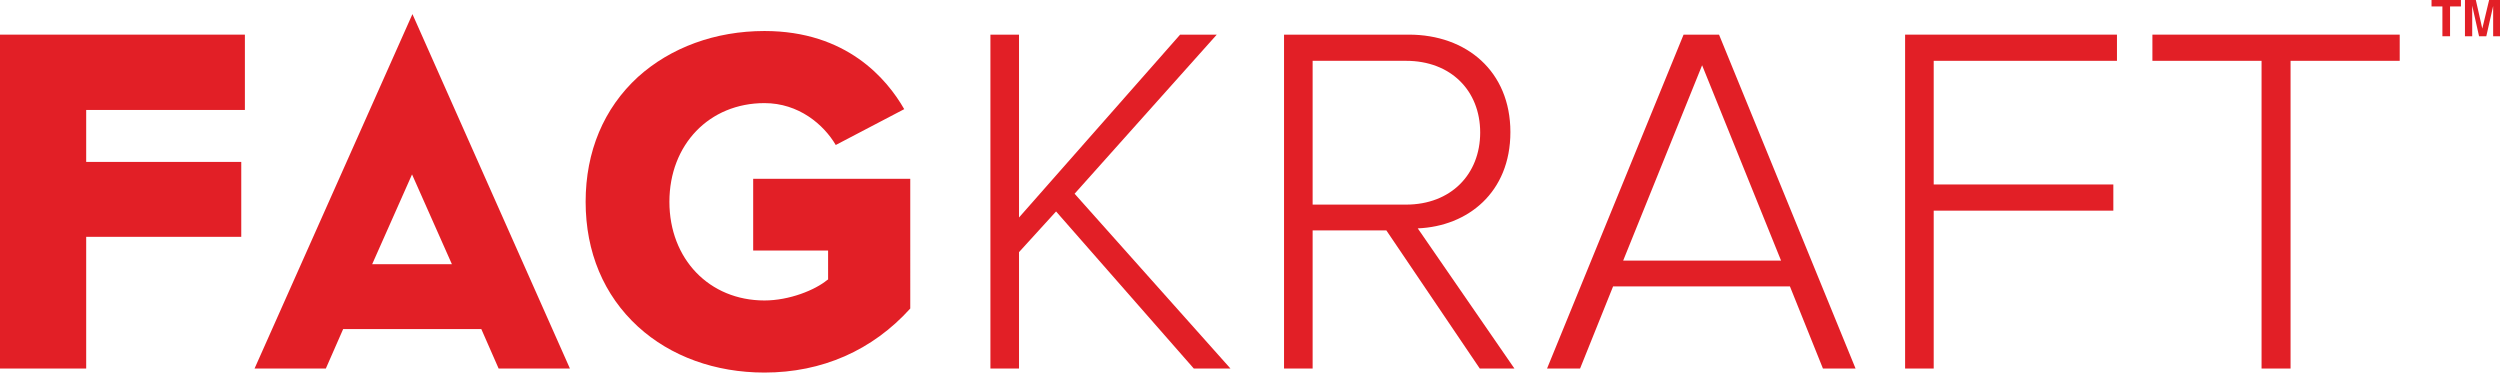 <?xml version="1.0" encoding="utf-8"?>
<!-- Generator: Adobe Illustrator 22.0.1, SVG Export Plug-In . SVG Version: 6.00 Build 0)  -->
<svg version="1.1" id="Layer_1" xmlns="http://www.w3.org/2000/svg" xmlns:xlink="http://www.w3.org/1999/xlink" x="0px" y="0px"
	 viewBox="0 0 620.7 92.5" style="enable-background:new 0 0 620.7 92.5;" xml:space="preserve">
<style type="text/css">
	.st0{fill:#E21F26;}
</style>
<polygon class="st0" points="0,91.5 0,8.6 60.8,8.6 60.8,27.3 21.4,27.3 21.4,40.2 59.9,40.2 59.9,58.8 21.4,58.8 21.4,91.5 "/>
<path class="st0" d="M205.6,69.4l-0.2,0.1c-3,2.5-9.4,5.1-15.6,5.1c-13.7,0-23.6-10.3-23.6-24.5c0-14.2,9.9-24.5,23.6-24.5
	c8.5,0,14.7,5.3,17.7,10.4l17-8.9c-4.3-7.5-14.3-19.4-34.7-19.4c-12.2,0-23.3,4.1-31.4,11.4c-8.5,7.8-13,18.5-13,31
	c0,12.5,4.5,23.2,13,31c8.1,7.4,19.2,11.4,31.4,11.4c14.3,0,26.8-5.5,36.2-15.9V44.4h-39v17.8h18.6V69.4z"/>
<polygon class="st0" points="296.4,91.5 262.2,52.5 253,62.6 253,91.5 245.9,91.5 245.9,8.6 253,8.6 253,54 293,8.6 302.1,8.6 
	266.8,48.1 305.5,91.5 "/>
<path class="st0" d="M367.4,91.5l-23.2-34.3h-18.3v34.3h-7.1V8.6h31c14.3,0,25.2,9.1,25.2,24.2c0,15-10.6,23.4-23,23.9l24,34.8
	H367.4z M367.5,32.9c0-10.4-7.3-17.8-18.4-17.8h-23.2v35.7h23.2C360.2,50.8,367.5,43.3,367.5,32.9"/>
<path class="st0" d="M452.6,91.5l-8.2-20.4h-43.9l-8.2,20.4h-8.2l33.9-82.9h8.8l33.9,82.9H452.6z M422.6,16.2l-19.6,48.5h39.2
	L422.6,16.2z"/>
<polygon class="st0" points="473,91.5 473,8.6 525.6,8.6 525.6,15.1 480.1,15.1 480.1,45.8 524.7,45.8 524.7,52.3 480.1,52.3 
	480.1,91.5 "/>
<polygon class="st0" points="561.5,91.5 561.5,15.1 534.4,15.1 534.4,8.6 595.8,8.6 595.8,15.1 568.7,15.1 568.7,91.5 "/>
<polygon class="st0" points="611,0 611,1.6 608.3,1.6 608.3,9 606.4,9 606.4,1.6 603.7,1.6 603.7,0 "/>
<path class="st0" d="M619,2.2c0-0.3,0-0.6,0-0.7L617.3,9h-1.8l-1.7-7.6c0,0.2,0,0.4,0,0.7c0,0.3,0,0.6,0,0.7V9H612V0h2.7l1.6,7.1
	L618,0h2.7v9H619V2.9C619,2.7,619,2.5,619,2.2"/>
<path class="st0" d="M92.4,65.6l9.9-22.3l9.9,22.3H92.4z M102.4,3.5l-39.2,88h17.7l4.3-9.8h34.3l4.3,9.8h17.7L102.4,3.5z"/>
</svg>
